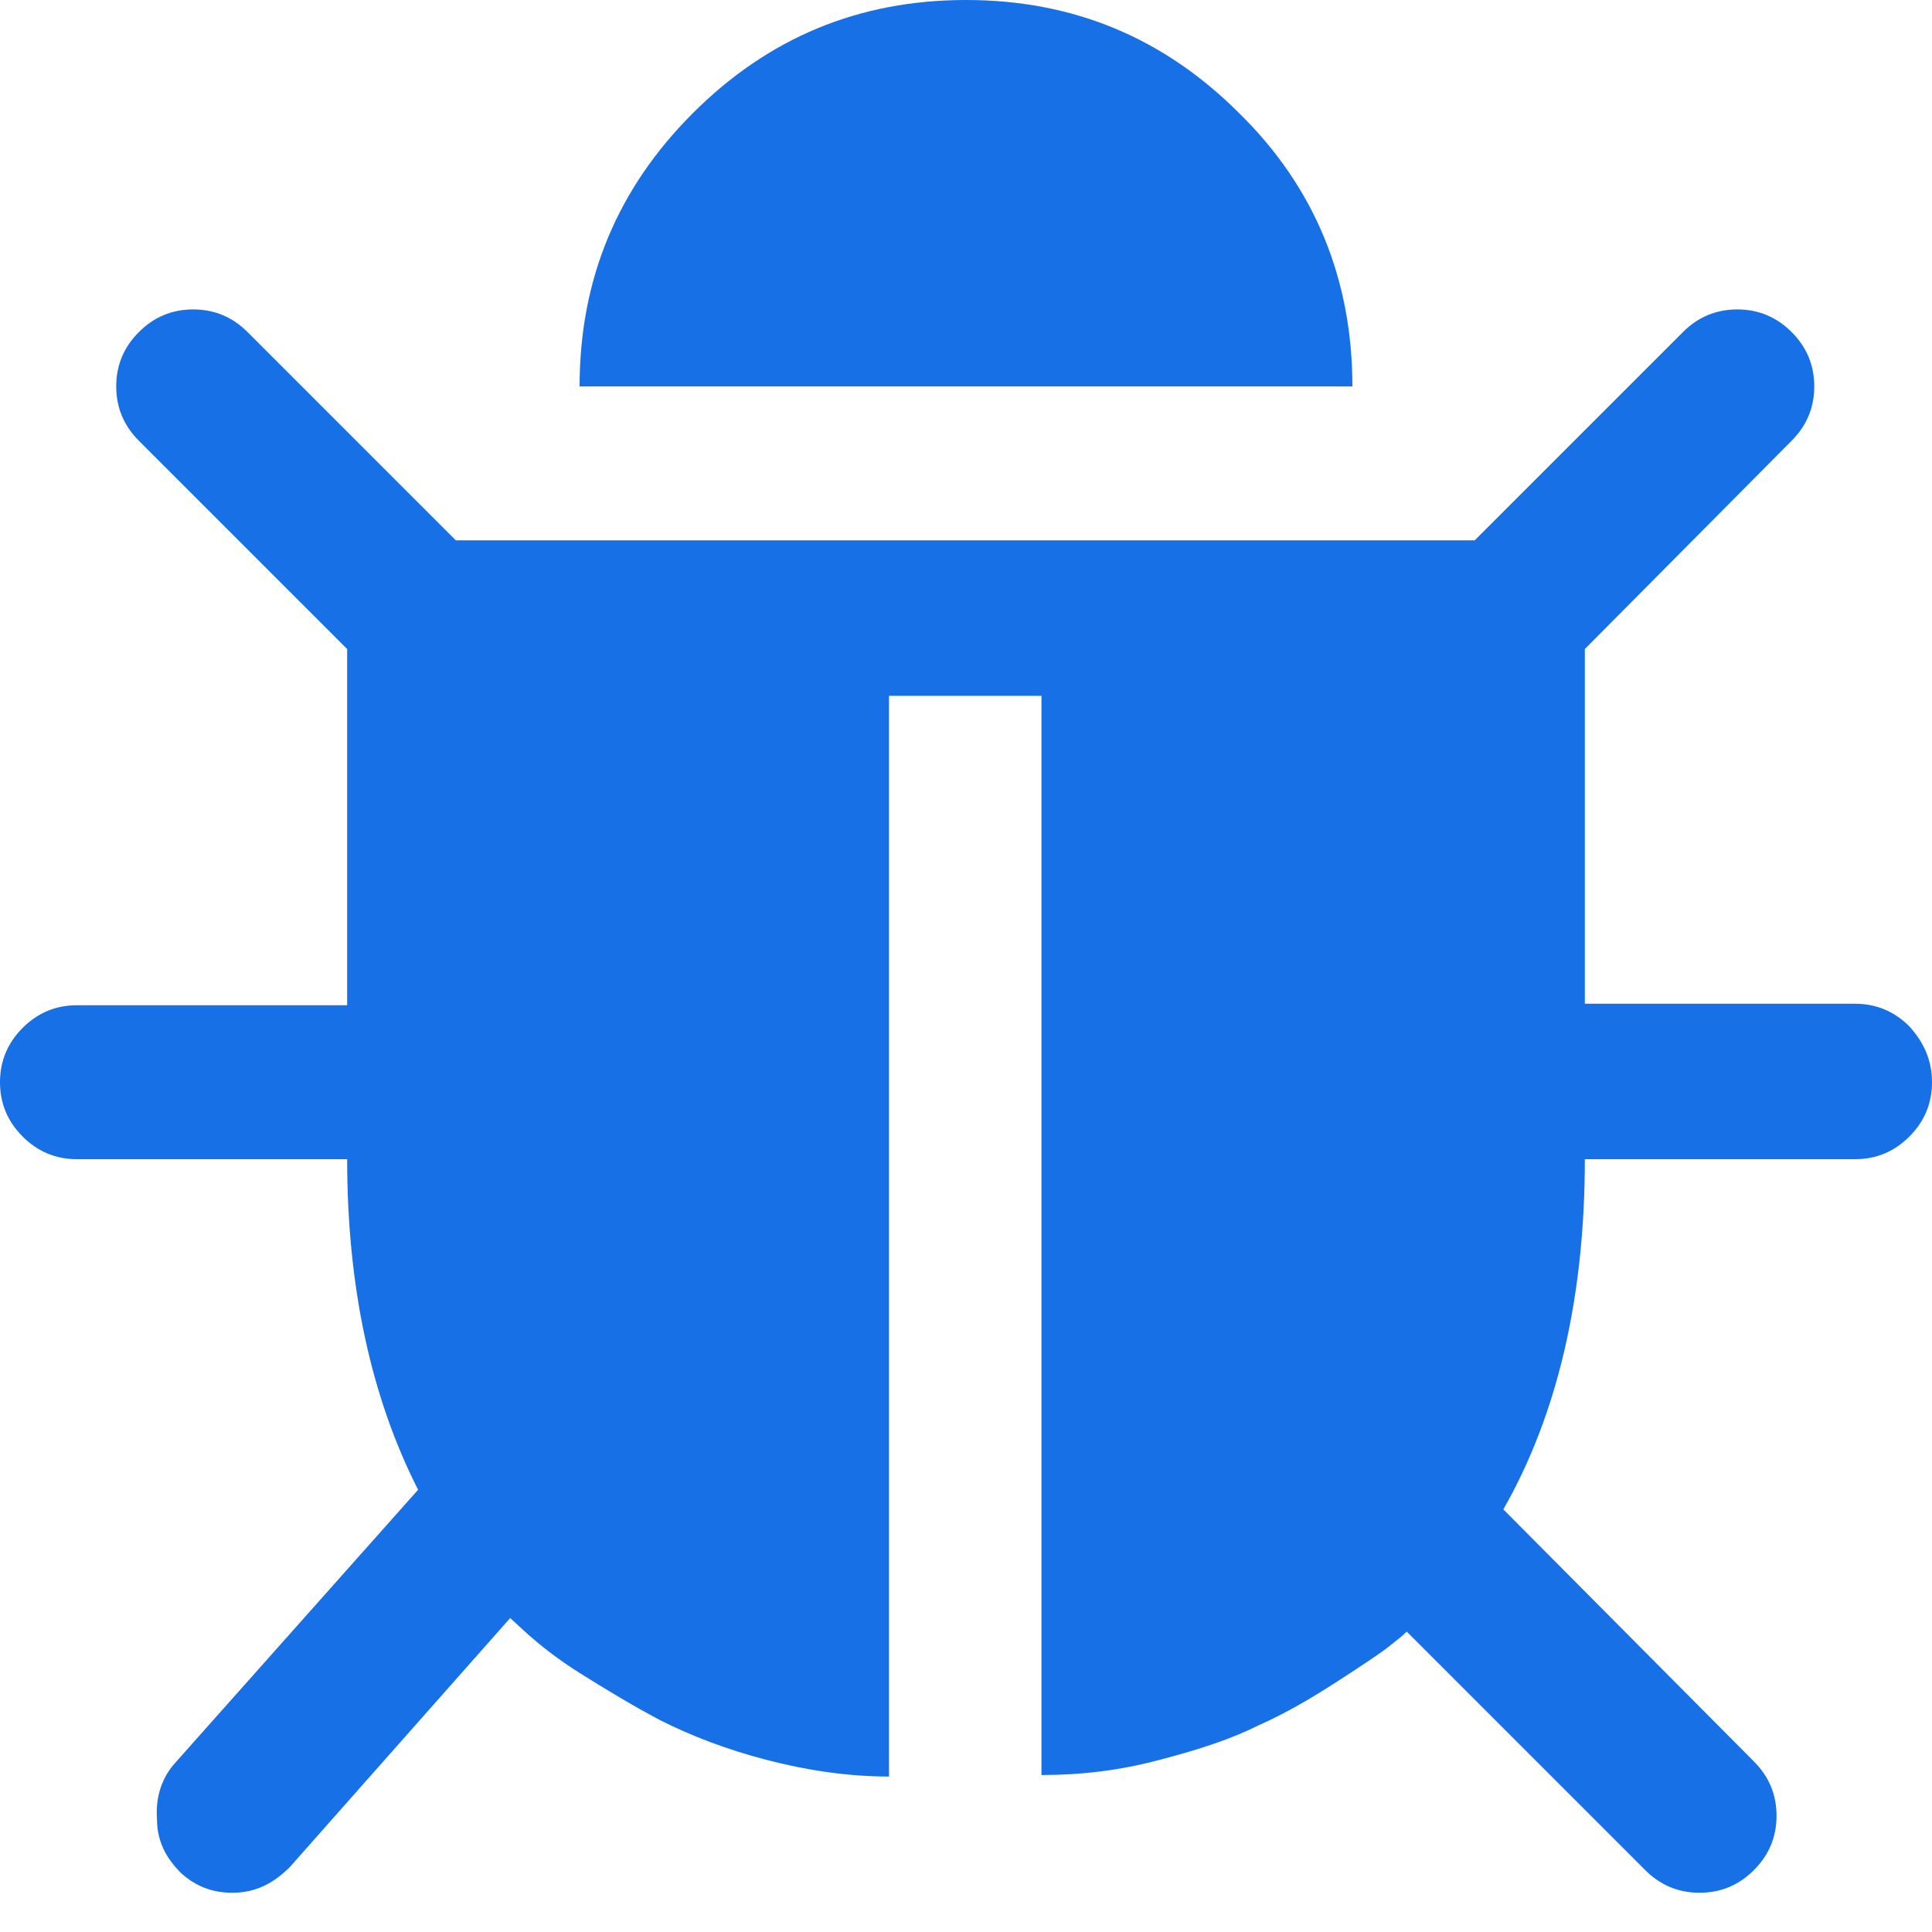 <?xml version="1.0" encoding="UTF-8"?>
<svg width="32px" height="32px" viewBox="0 0 32 32" version="1.1" xmlns="http://www.w3.org/2000/svg" xmlns:xlink="http://www.w3.org/1999/xlink">
    <!-- Generator: Sketch 63.1 (92452) - https://sketch.com -->
    <title>漏洞管理</title>
    <desc>Created with Sketch.</desc>
    <g id="页面-1备份" stroke="none" stroke-width="1" fill="none" fill-rule="evenodd">
        <g id="漏洞管理" fill="#1770E6" fill-rule="nonzero">
            <path d="M32,17.925 C32,18.275 31.875,18.575 31.625,18.825 C31.375,19.075 31.075,19.2 30.725,19.2 L26.25,19.2 C26.25,21.475 25.8,23.425 24.9,25 L29.05,29.175 C29.3,29.425 29.425,29.725 29.425,30.075 C29.425,30.425 29.3,30.725 29.05,30.975 C28.8,31.225 28.5,31.35 28.15,31.35 C27.8,31.35 27.5,31.225 27.25,30.975 L23.3,27.025 C23.225,27.1 23.125,27.175 23,27.275 C22.875,27.375 22.575,27.575 22.15,27.85 C21.725,28.125 21.3,28.375 20.85,28.575 C20.4,28.8 19.875,28.975 19.2,29.15 C18.55,29.325 17.9,29.4 17.25,29.4 L17.25,11.525 L14.725,11.525 L14.725,29.425 C14.05,29.425 13.375,29.325 12.7,29.15 C12.025,28.975 11.45,28.75 10.95,28.5 C10.475,28.25 10.025,27.975 9.625,27.725 C9.225,27.475 8.95,27.25 8.75,27.075 L8.45,26.8 L4.8,30.925 C4.525,31.2 4.225,31.35 3.85,31.35 C3.525,31.35 3.25,31.25 3,31.025 C2.75,30.775 2.6,30.5 2.6,30.125 C2.575,29.775 2.675,29.45 2.9,29.2 L6.925,24.675 C6.15,23.15 5.75,21.325 5.75,19.2 L1.275,19.2 C0.925,19.2 0.625,19.075 0.375,18.825 C0.125,18.575 0,18.275 0,17.925 C0,17.575 0.125,17.275 0.375,17.025 C0.625,16.775 0.925,16.65 1.275,16.65 L5.75,16.65 L5.75,10.75 L2.3,7.3 C2.05,7.05 1.925,6.75 1.925,6.4 C1.925,6.05 2.05,5.75 2.3,5.5 C2.55,5.25 2.85,5.125 3.2,5.125 C3.55,5.125 3.85,5.25 4.1,5.5 L7.55,8.95 L24.425,8.95 L27.875,5.5 C28.125,5.25 28.425,5.125 28.775,5.125 C29.125,5.125 29.425,5.25 29.675,5.5 C29.925,5.75 30.05,6.05 30.05,6.4 C30.05,6.75 29.925,7.05 29.675,7.3 L26.25,10.75 L26.25,16.625 L30.725,16.625 C31.075,16.625 31.375,16.75 31.625,17 C31.875,17.275 32,17.575 32,17.925 L32,17.925 Z M22.4,6.4 L9.6,6.4 C9.6,4.625 10.225,3.125 11.475,1.875 C12.725,0.625 14.225,0 16,0 C17.775,0 19.275,0.625 20.525,1.875 C21.775,3.1 22.4,4.625 22.4,6.4 L22.4,6.4 Z" id="形状"></path>
        </g>
    </g>
</svg>